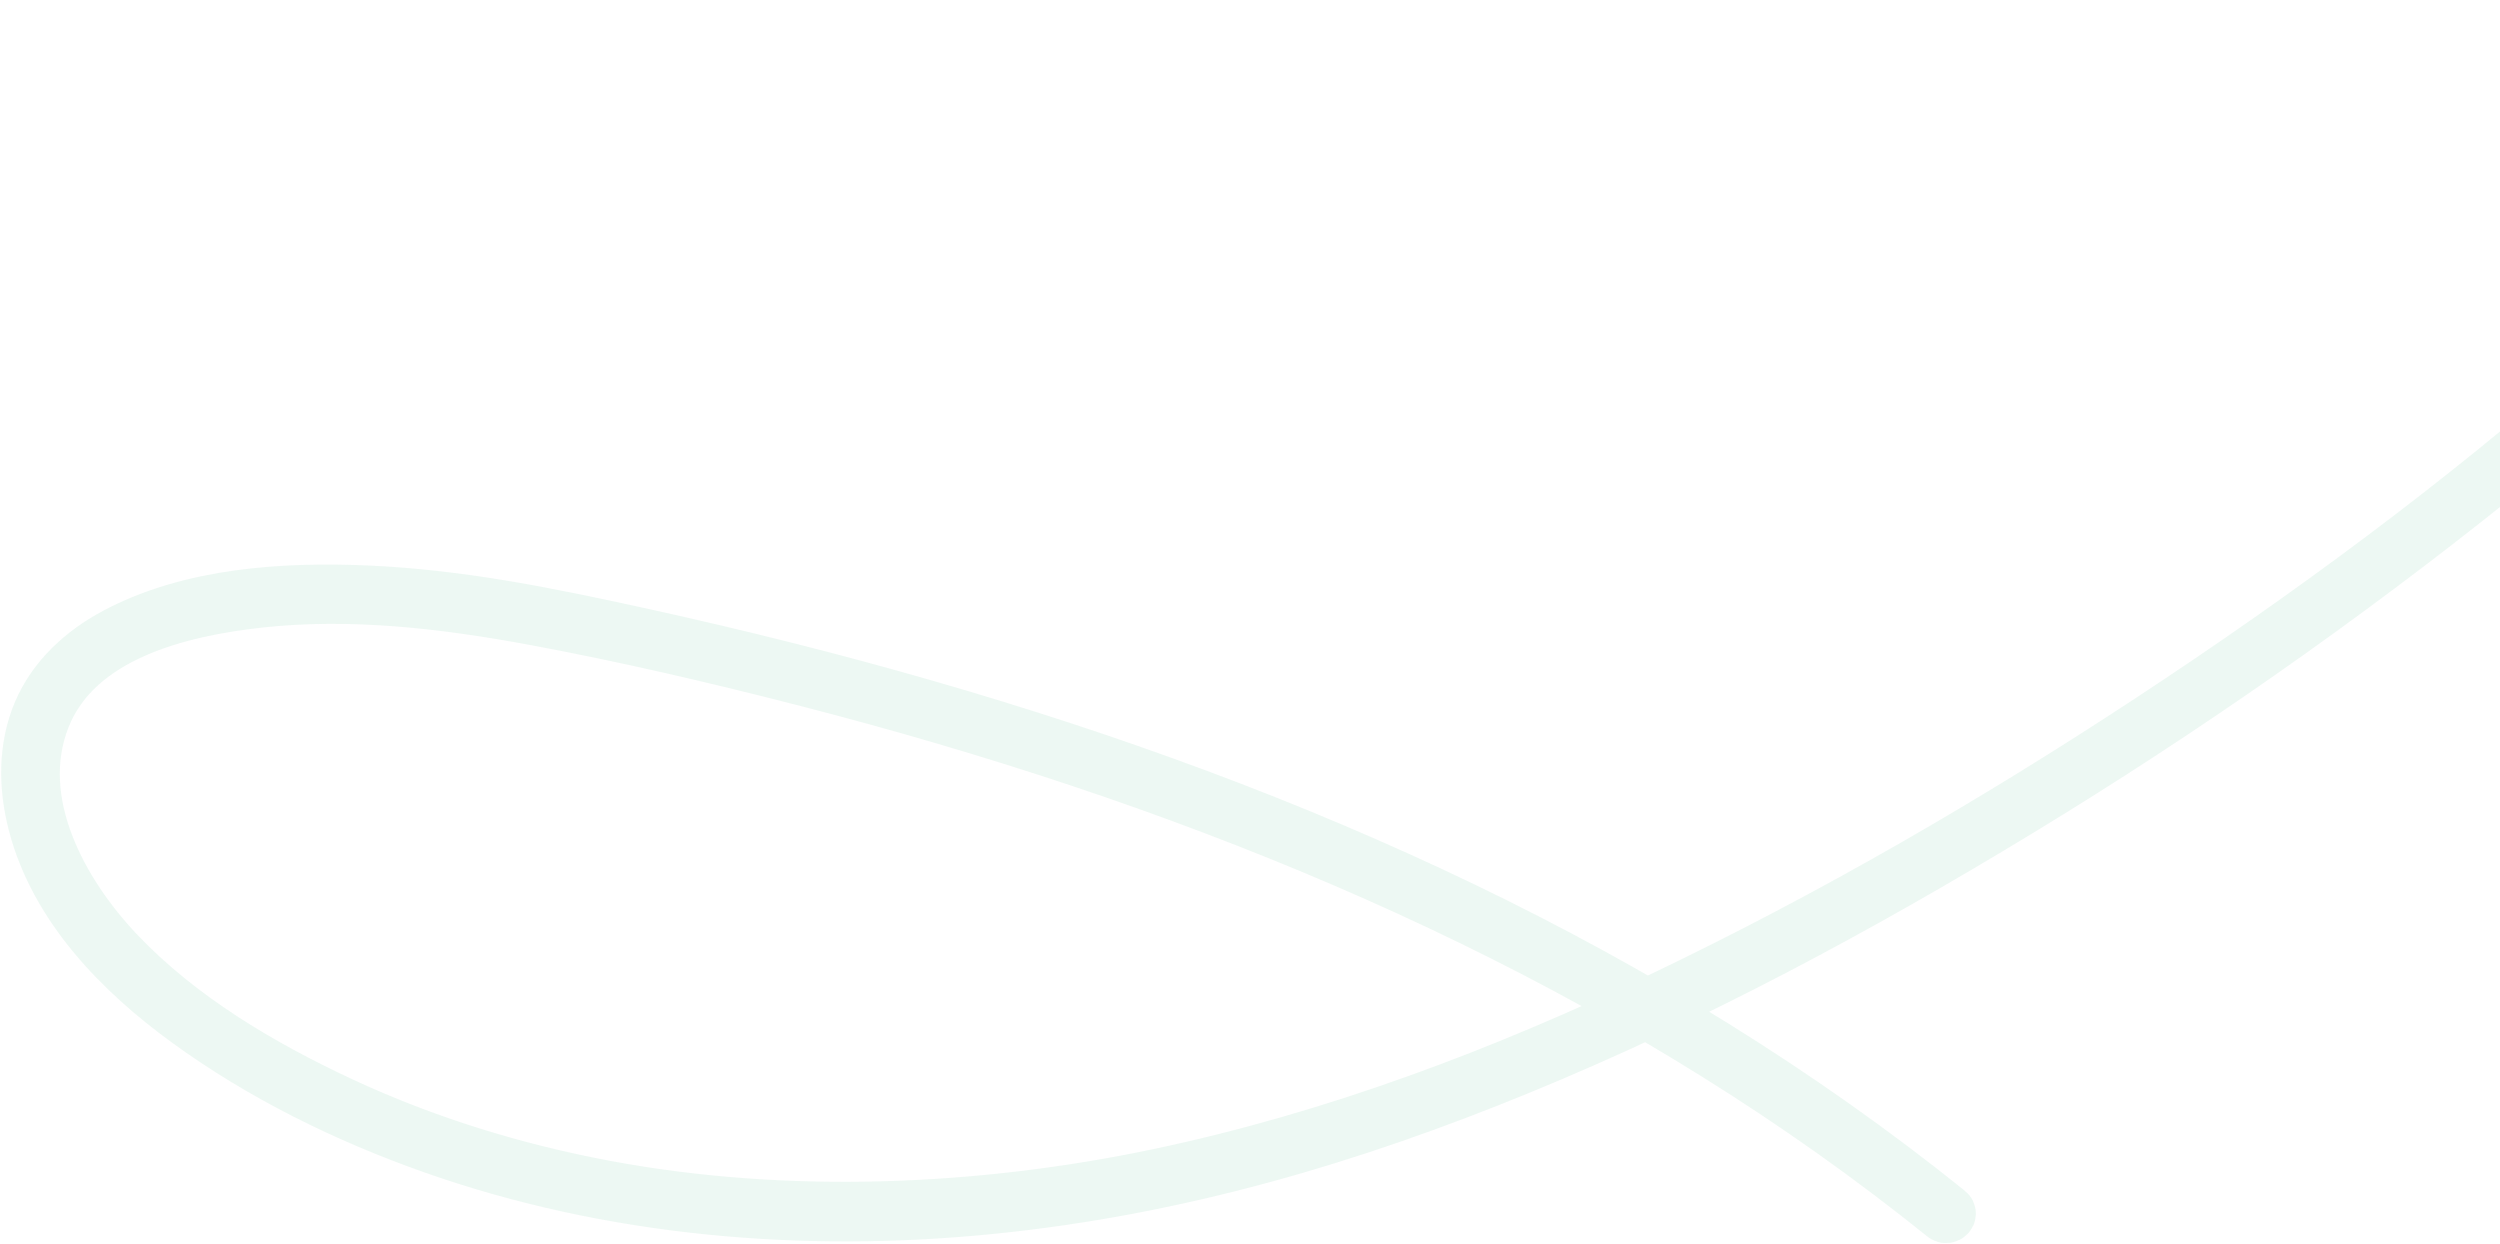 <svg width="826" height="411" viewBox="0 0 826 411" fill="none" xmlns="http://www.w3.org/2000/svg">
<path d="M974.246 -12.197C946.401 41.098 905.133 85.816 860.163 125.349C813.39 166.471 762.921 203.744 710.871 237.979C659.456 271.798 605.931 302.843 550.376 329.463C496.904 355.088 440.965 376.278 382.775 388.505C324.586 400.732 260.444 403.712 200.027 392.411C169.943 386.783 140.462 377.716 112.725 364.801C85.936 352.324 59.278 336.54 38.829 315.015C19.961 295.151 3.341 264.882 14.214 237.138C25.044 209.495 59.369 201.269 85.9 198.378C116.165 195.087 146.715 198.689 176.502 204.205C206.288 209.72 237.173 216.914 267.138 224.645C327.548 240.236 387.057 259.656 444.363 284.305C500.887 308.614 555.284 338.055 605.477 373.603C618.089 382.536 630.418 391.858 642.456 401.538C643.226 402.157 644.342 401.082 643.563 400.455C594.377 360.887 540.264 327.755 483.354 300.358C426.154 272.823 366.271 250.996 305.255 233.437C274.725 224.651 243.892 216.931 212.864 210.104C181.836 203.276 152.589 197.261 121.845 195.859C94.157 194.594 63.111 196.5 38.209 209.802C27.45 215.547 18.063 224.076 13.241 235.413C8.292 247.057 8.505 260.171 11.669 272.257C18.789 299.478 39.831 320.977 62.057 337.158C86.609 355.03 114.413 368.705 143.036 378.811C201.81 399.565 265.509 404.948 327.345 398.734C389.18 392.521 446.2 375.595 501.987 352.699C559.257 329.195 614.049 299.726 666.868 267.631C721.664 234.33 774.281 197.489 824.263 157.4C871.891 119.204 917.71 77.408 952.445 26.942C960.922 14.629 968.658 1.827 975.574 -11.416C976.034 -12.295 974.699 -13.088 974.237 -12.204L974.246 -12.197Z" stroke="#20A56E" stroke-opacity="0.08" stroke-width="18" stroke-linecap="round"/>
</svg>
